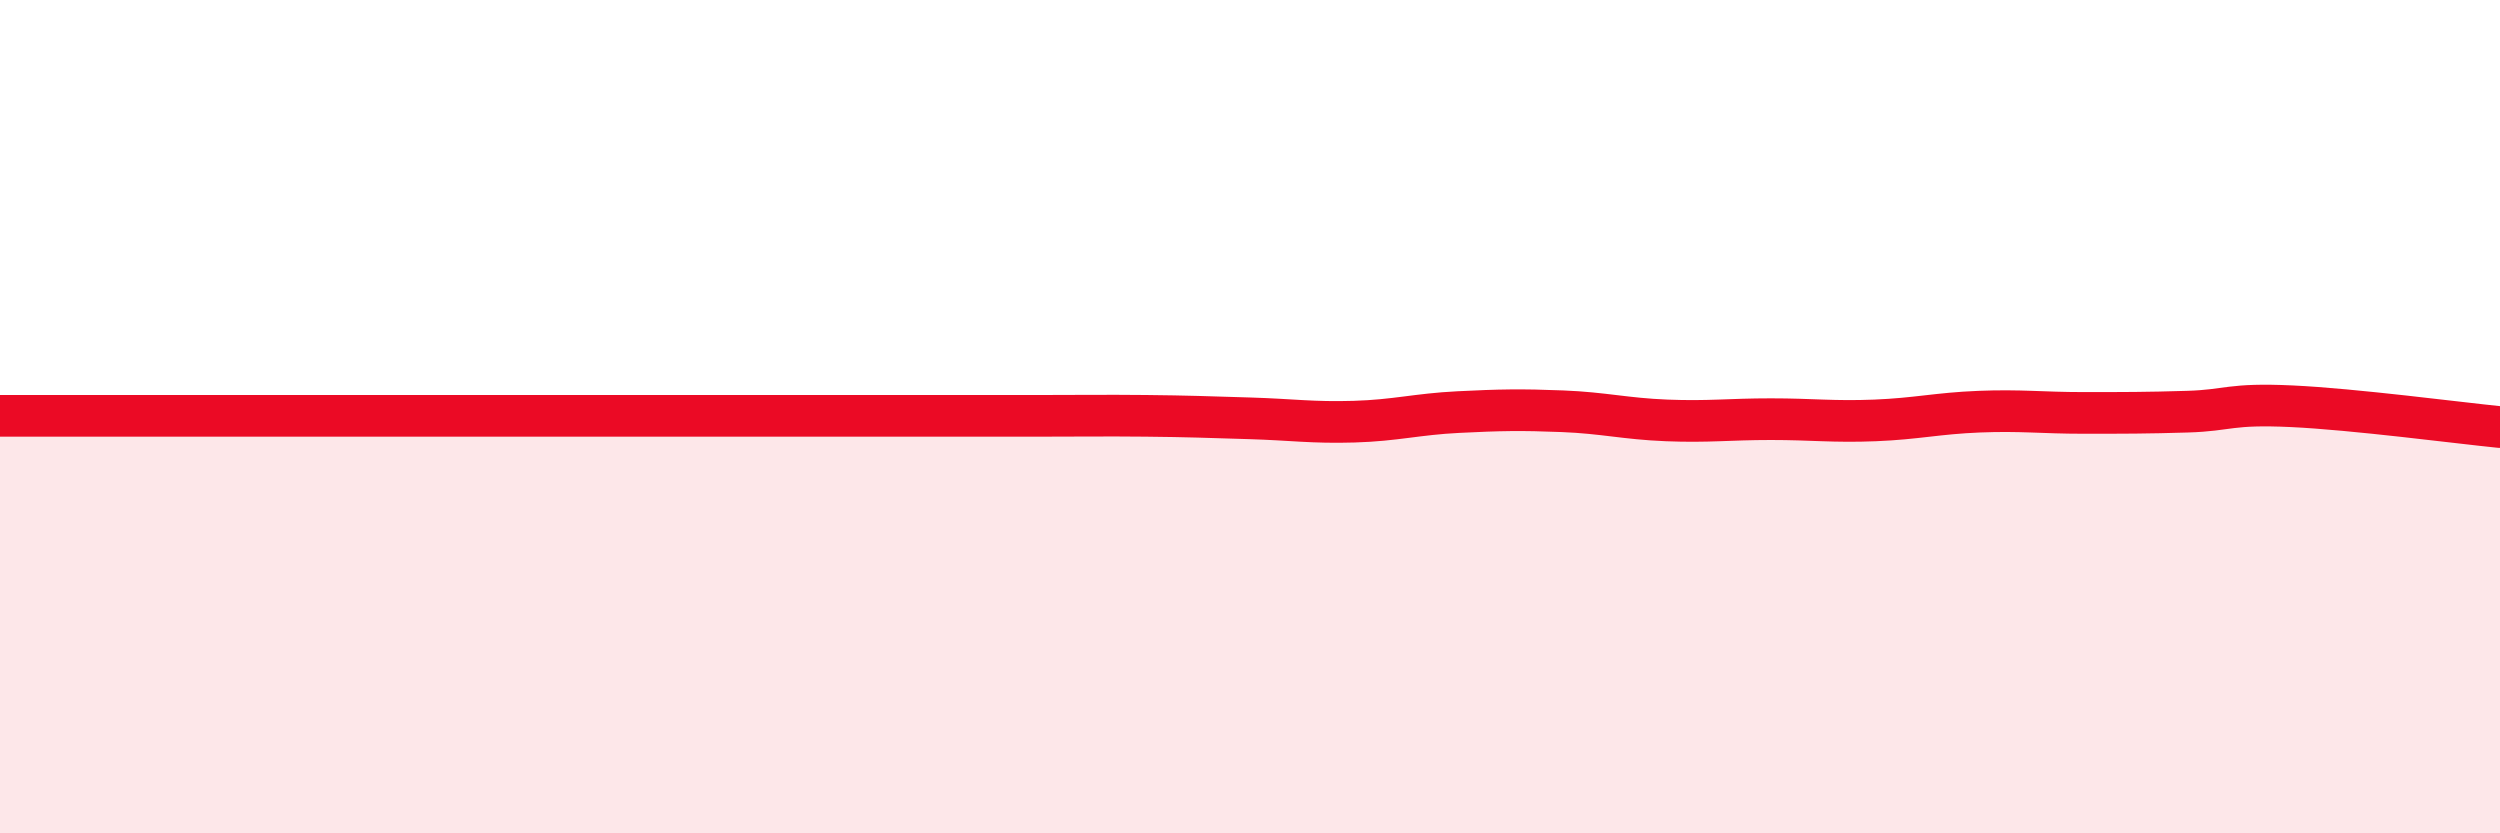 
    <svg width="60" height="20" viewBox="0 0 60 20" xmlns="http://www.w3.org/2000/svg">
      <path
        d="M 0,9.98 C 0.5,9.98 1.5,9.98 2.5,9.98 C 3.5,9.98 4,9.98 5,9.98 C 6,9.98 6.5,9.98 7.5,9.98 C 8.5,9.98 9,9.98 10,9.98 C 11,9.98 11.5,9.98 12.5,9.98 C 13.5,9.98 14,9.98 15,9.98 C 16,9.98 16.5,9.98 17.5,9.98 C 18.5,9.98 19,9.98 20,9.98 C 21,9.98 21.5,9.98 22.5,9.98 C 23.5,9.98 24,9.98 25,9.98 C 26,9.98 26.5,9.97 27.5,9.98 C 28.5,9.99 29,10.01 30,10.04 C 31,10.07 31.5,10.15 32.5,10.12 C 33.5,10.09 34,9.94 35,9.89 C 36,9.84 36.5,9.83 37.5,9.87 C 38.5,9.91 39,10.05 40,10.09 C 41,10.13 41.5,10.06 42.5,10.06 C 43.5,10.06 44,10.13 45,10.09 C 46,10.05 46.5,9.92 47.5,9.88 C 48.5,9.84 49,9.91 50,9.91 C 51,9.91 51.5,9.91 52.5,9.88 C 53.5,9.85 53.5,9.68 55,9.75 C 56.5,9.82 59,10.15 60,10.25L60 20L0 20Z"
        fill="#EB0A25"
        opacity="0.1"
        stroke-linecap="round"
        stroke-linejoin="round"
      />
      <path
        d="M 0,9.98 C 0.5,9.98 1.5,9.98 2.5,9.98 C 3.5,9.98 4,9.98 5,9.98 C 6,9.98 6.5,9.98 7.5,9.98 C 8.5,9.98 9,9.98 10,9.98 C 11,9.98 11.5,9.98 12.5,9.98 C 13.5,9.98 14,9.98 15,9.98 C 16,9.98 16.5,9.98 17.5,9.98 C 18.5,9.98 19,9.98 20,9.98 C 21,9.98 21.5,9.98 22.5,9.98 C 23.5,9.98 24,9.98 25,9.98 C 26,9.98 26.5,9.97 27.5,9.98 C 28.5,9.99 29,10.01 30,10.04 C 31,10.07 31.5,10.15 32.5,10.12 C 33.5,10.09 34,9.94 35,9.89 C 36,9.84 36.5,9.83 37.5,9.87 C 38.5,9.91 39,10.05 40,10.09 C 41,10.13 41.5,10.06 42.5,10.06 C 43.5,10.06 44,10.13 45,10.09 C 46,10.05 46.5,9.92 47.5,9.88 C 48.5,9.84 49,9.91 50,9.91 C 51,9.91 51.5,9.91 52.5,9.88 C 53.5,9.85 53.5,9.68 55,9.75 C 56.5,9.82 59,10.15 60,10.25"
        stroke="#EB0A25"
        stroke-width="1"
        fill="none"
        stroke-linecap="round"
        stroke-linejoin="round"
      />
    </svg>
  